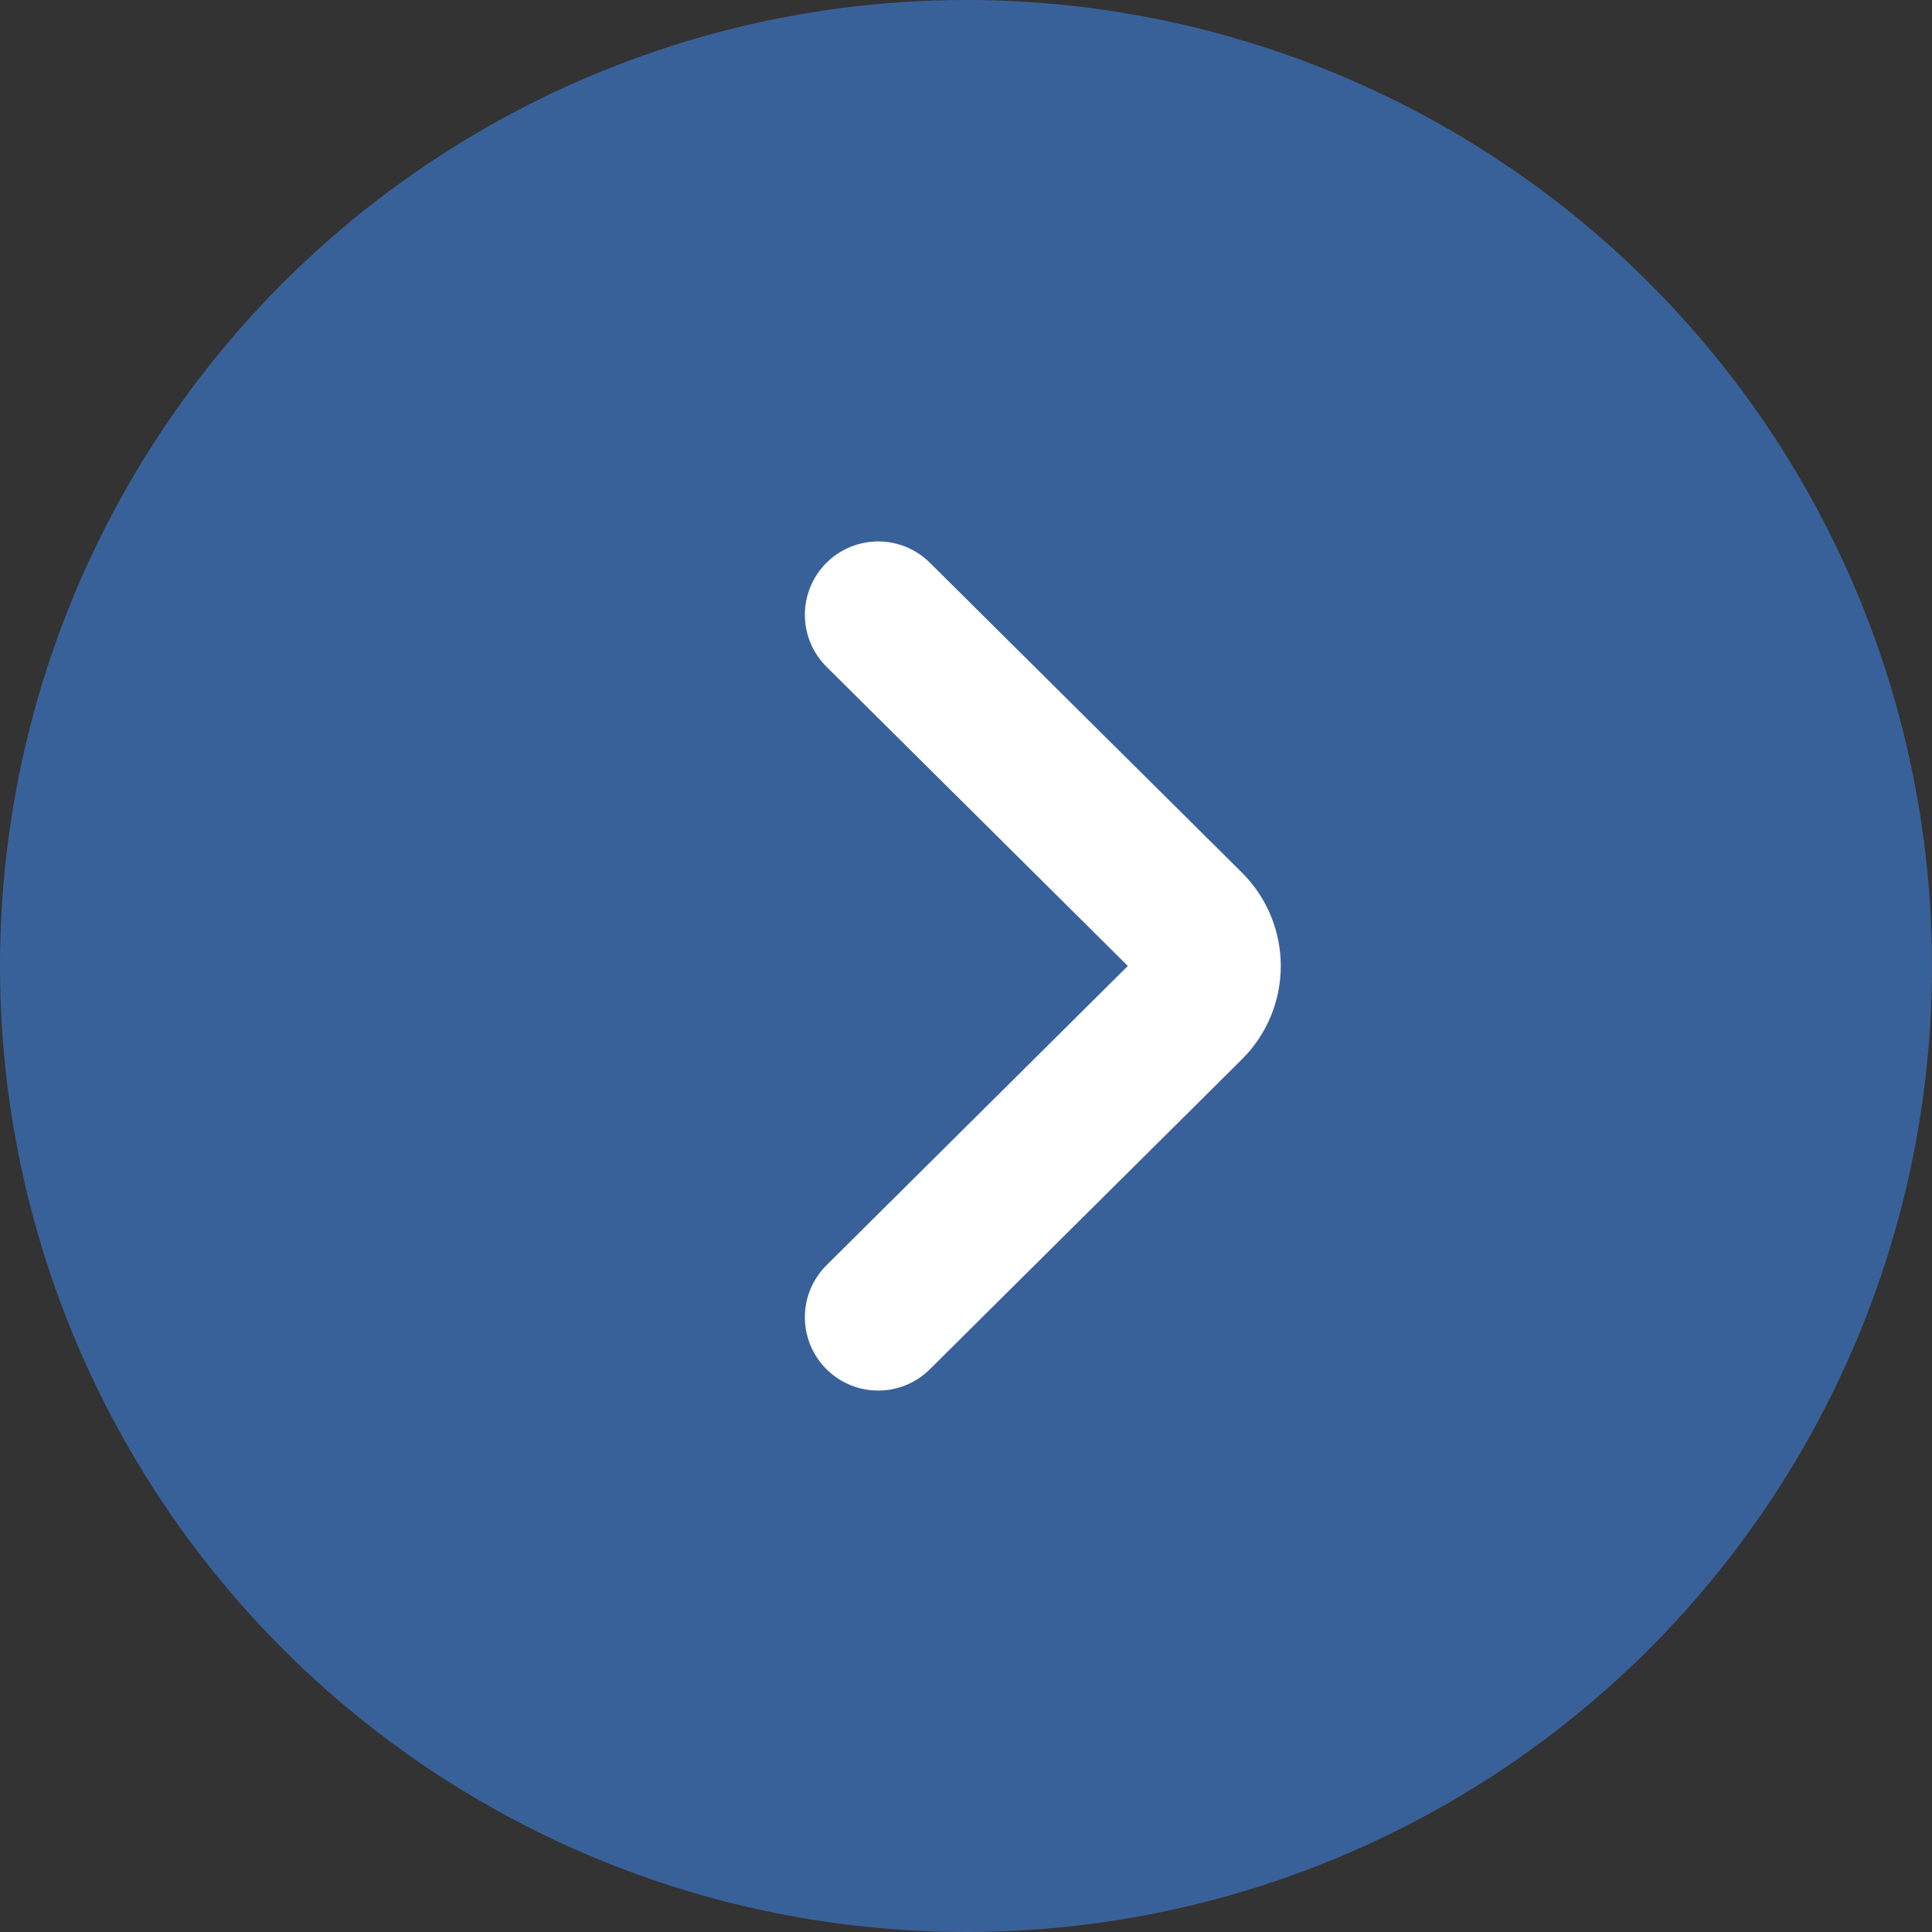 <svg width="20" height="20" viewBox="0 0 20 20" fill="none" xmlns="http://www.w3.org/2000/svg">
<rect x="0" y="0" width="20" height="20" fill="#333333" stroke="none"/>
<circle opacity="0.5" cx="10" cy="10" r="10" fill="#4190FF"/>
<path d="M9.091 6.364L12.321 9.571C12.559 9.808 12.559 10.192 12.321 10.428L9.091 13.636" stroke="white" stroke-width="1.518" stroke-linecap="round"/>
</svg>
